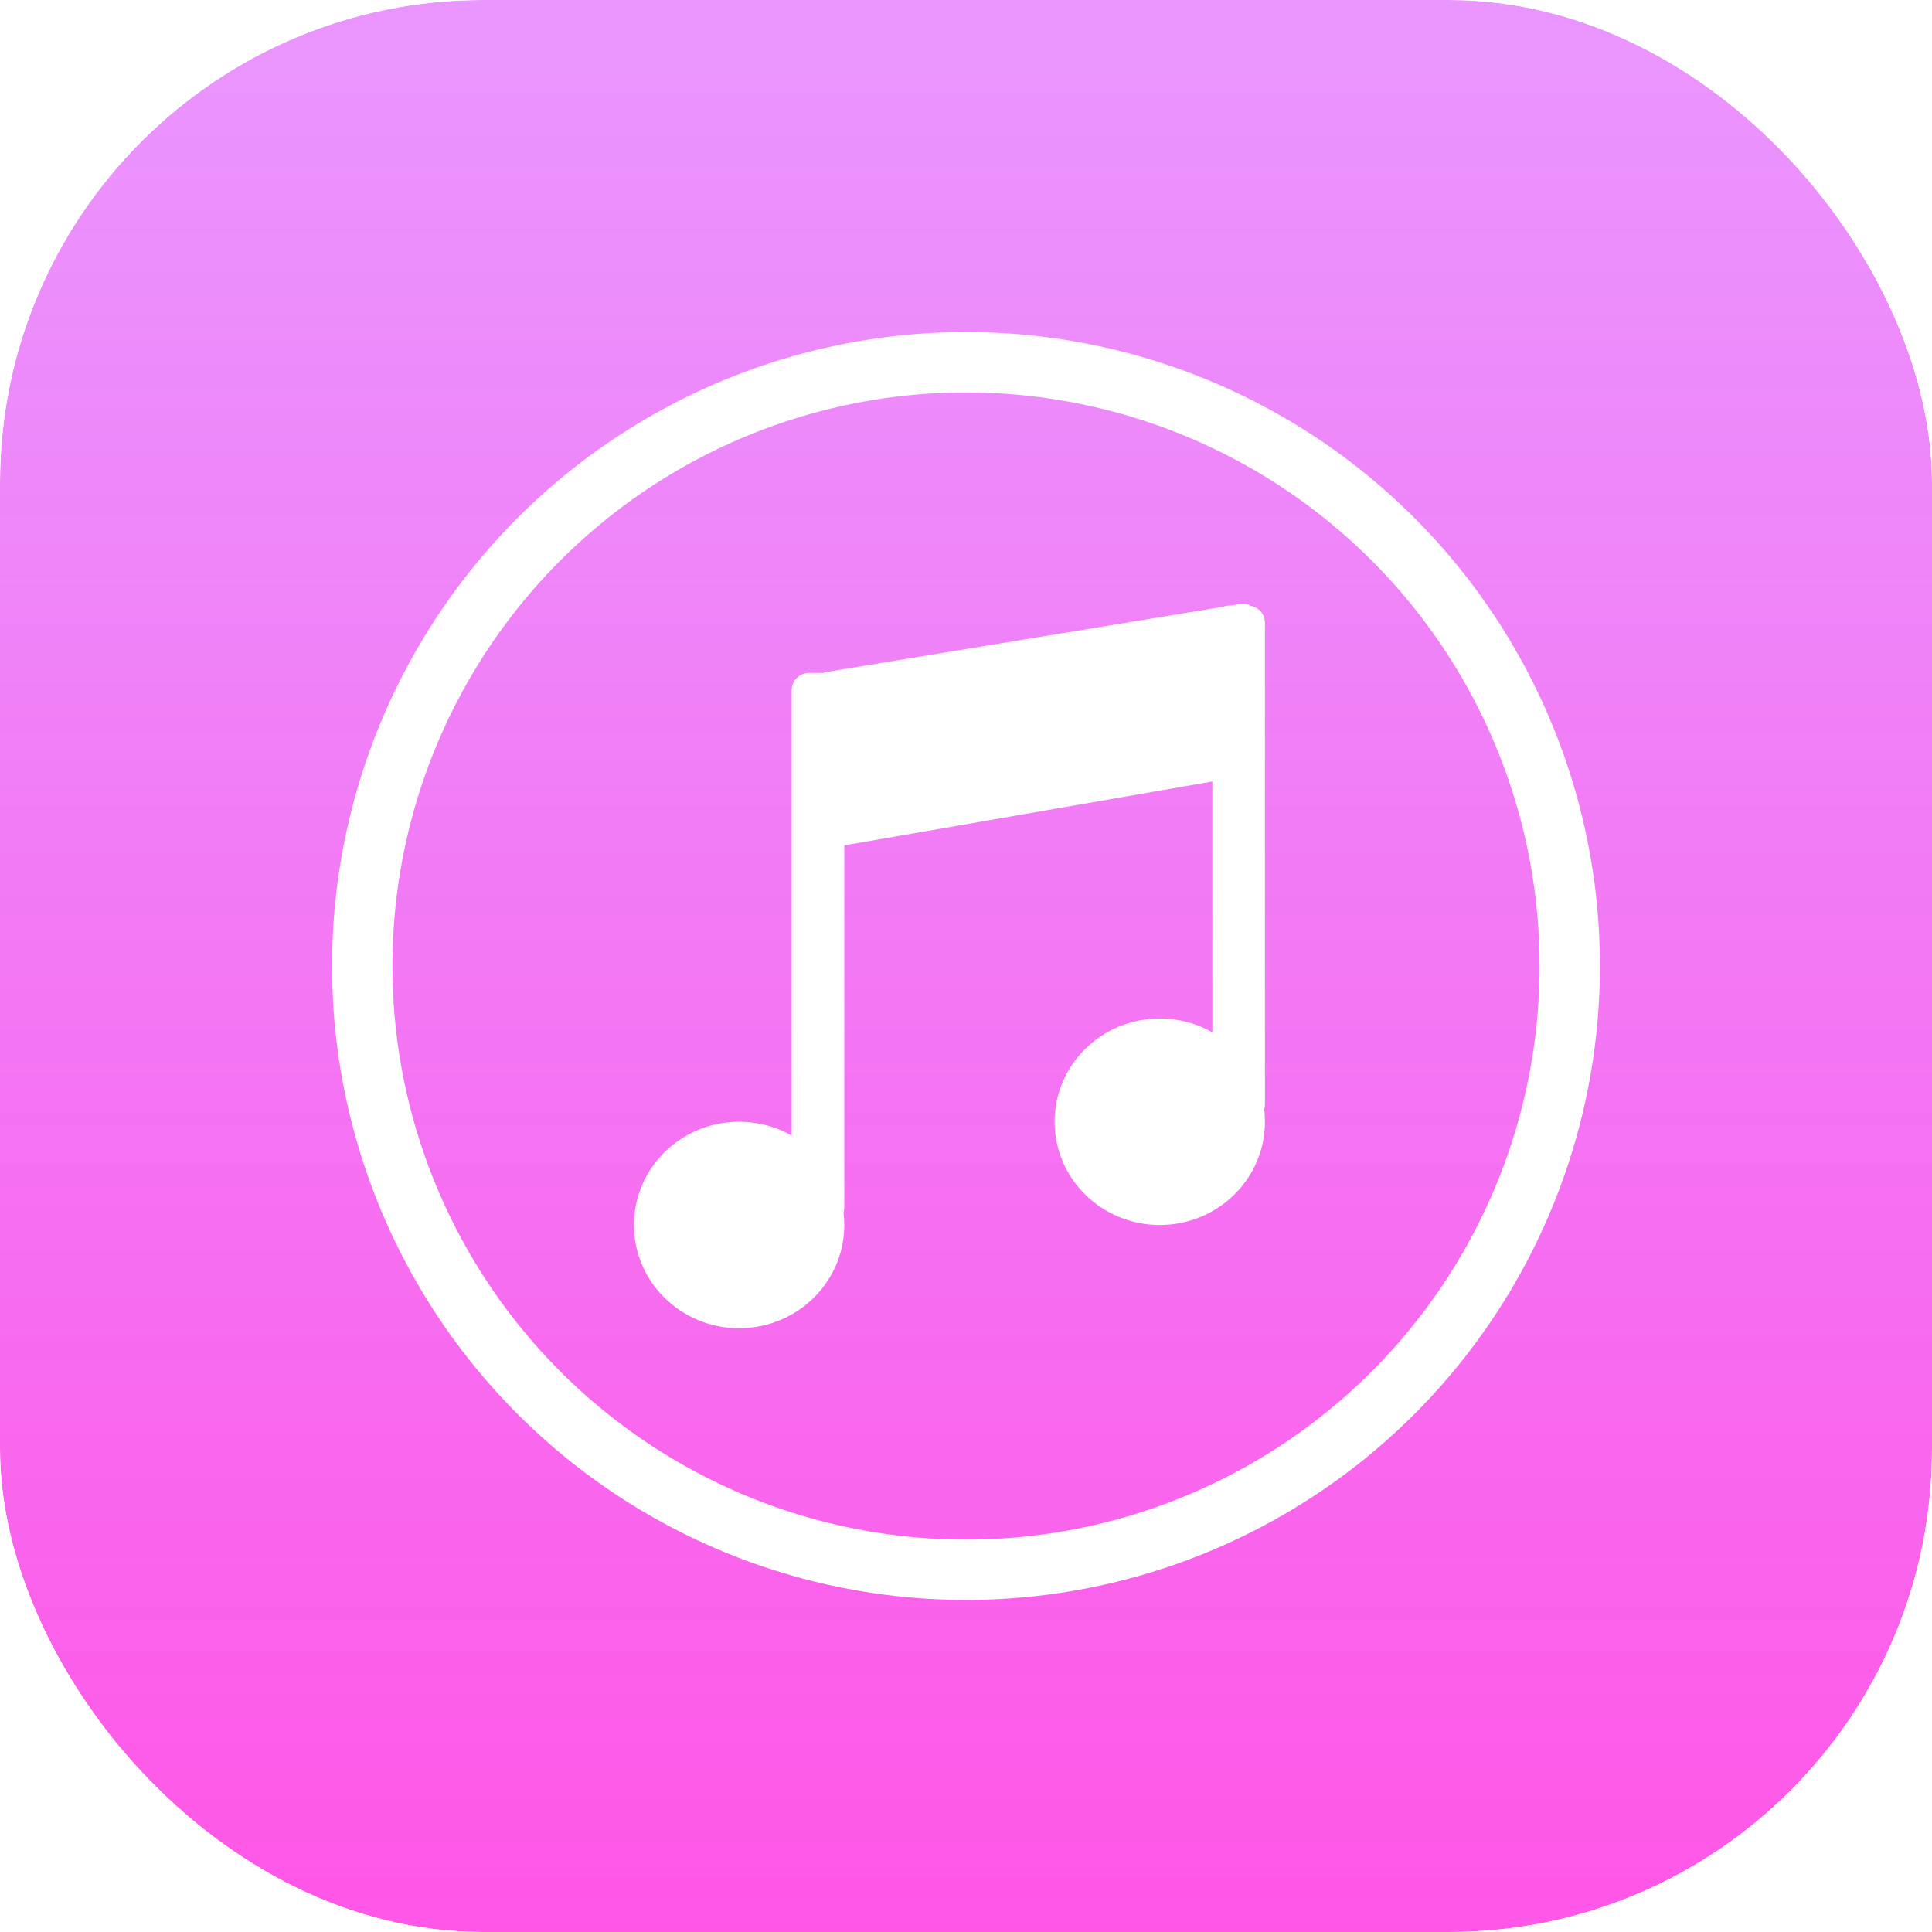 <svg width="64" height="64" viewBox="0 0 64 64" fill="none" xmlns="http://www.w3.org/2000/svg">
<g clip-path="url(#clip0_3488_25431)">
<g filter="url(#filter0_bi_3488_25431)">
<rect width="64" height="64" rx="16" fill="url(#paint0_linear_3488_25431)" fill-opacity="0.85"/>
</g>
<circle cx="32" cy="32" r="20" stroke="white" stroke-width="2"/>
<path d="M40.524 20.099L27.401 22.256C27.358 22.263 27.319 22.275 27.28 22.29H26.806C26.483 22.29 26.226 22.544 26.226 22.858V37.618C25.714 37.326 25.118 37.16 24.484 37.16C22.56 37.16 21 38.691 21 40.58C21 42.469 22.56 44 24.484 44C26.408 44 27.968 42.469 27.968 40.58C27.968 40.442 27.959 40.306 27.943 40.173C27.959 40.12 27.968 40.066 27.968 40.008V28.004L40.161 25.888V34.196C39.649 33.906 39.054 33.739 38.419 33.739C36.495 33.739 34.935 35.271 34.935 37.16C34.935 39.048 36.495 40.58 38.419 40.58C40.343 40.58 41.903 39.048 41.903 37.16C41.903 37.022 41.895 36.886 41.879 36.752C41.895 36.699 41.903 36.645 41.903 36.587V20.627C41.903 20.348 41.697 20.115 41.426 20.068C41.332 20.01 41.213 19.986 41.082 20.008L40.773 20.059H40.741C40.664 20.059 40.59 20.073 40.524 20.099Z" fill="white"/>
</g>
<defs>
<filter id="filter0_bi_3488_25431" x="-8" y="-8" width="80" height="80" filterUnits="userSpaceOnUse" color-interpolation-filters="sRGB">
<feFlood flood-opacity="0" result="BackgroundImageFix"/>
<feGaussianBlur in="BackgroundImageFix" stdDeviation="4"/>
<feComposite in2="SourceAlpha" operator="in" result="effect1_backgroundBlur_3488_25431"/>
<feBlend mode="normal" in="SourceGraphic" in2="effect1_backgroundBlur_3488_25431" result="shape"/>
<feColorMatrix in="SourceAlpha" type="matrix" values="0 0 0 0 0 0 0 0 0 0 0 0 0 0 0 0 0 0 127 0" result="hardAlpha"/>
<feOffset/>
<feGaussianBlur stdDeviation="2"/>
<feComposite in2="hardAlpha" operator="arithmetic" k2="-1" k3="1"/>
<feColorMatrix type="matrix" values="0 0 0 0 1 0 0 0 0 1 0 0 0 0 1 0 0 0 0.5 0"/>
<feBlend mode="normal" in2="shape" result="effect2_innerShadow_3488_25431"/>
</filter>
<linearGradient id="paint0_linear_3488_25431" x1="32" y1="64" x2="32" y2="9.11798e-07" gradientUnits="userSpaceOnUse">
<stop stop-color="#FF38E2"/>
<stop offset="1" stop-color="#E064FF" stop-opacity="0.8"/>
</linearGradient>
<clipPath id="clip0_3488_25431">
<rect width="64" height="64" rx="16" fill="white"/>
</clipPath>
</defs>
</svg>
